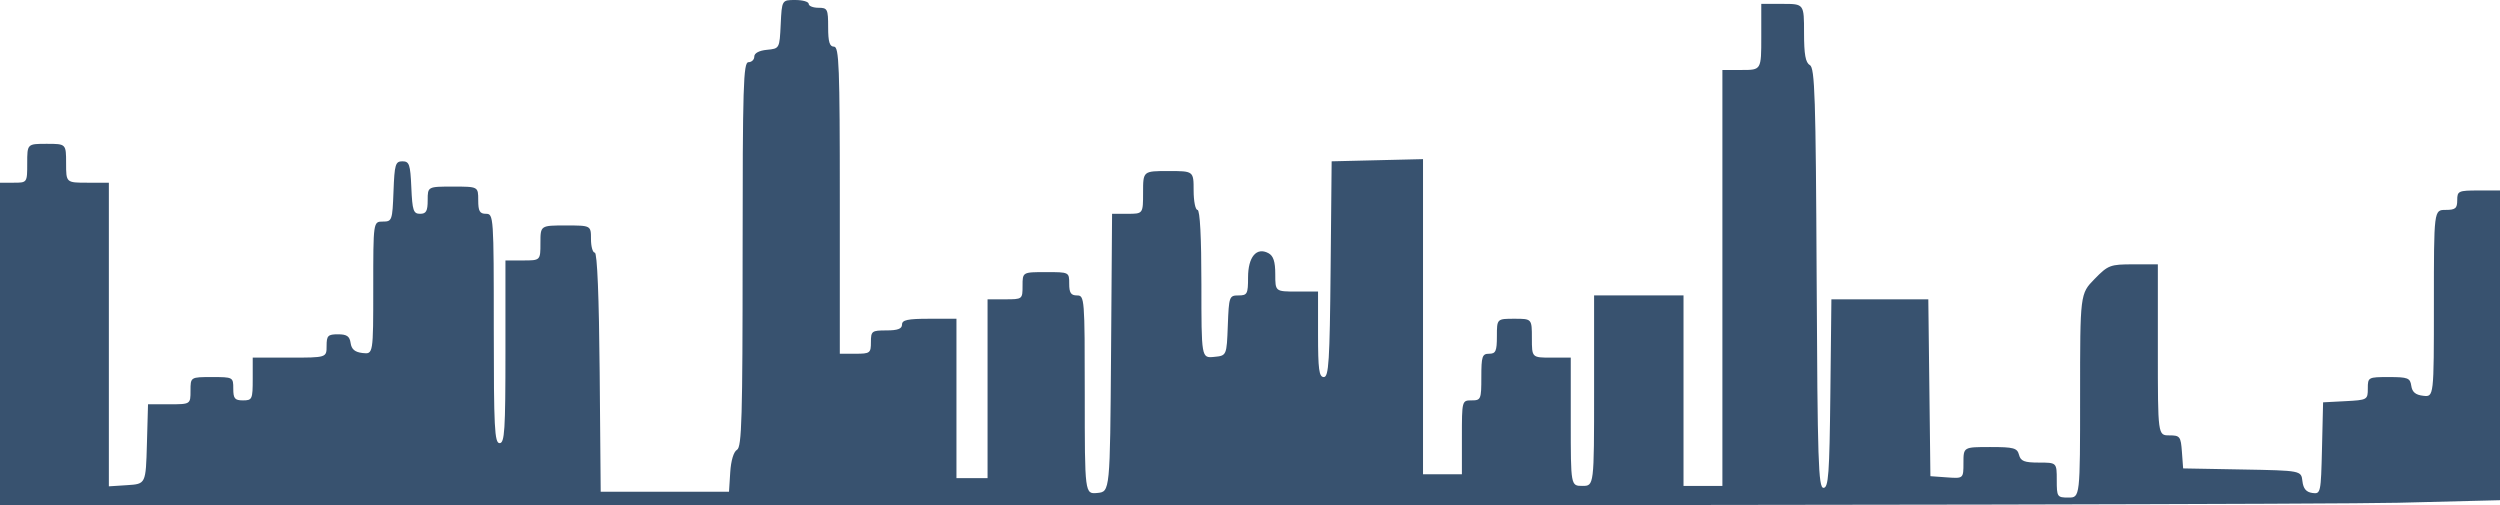 <?xml version="1.0" encoding="UTF-8"?> <svg xmlns="http://www.w3.org/2000/svg" width="1217" height="246" viewBox="0 0 1217 246" fill="none"> <path fill-rule="evenodd" clip-rule="evenodd" d="M380.048 11.827C379.484 23.654 379.484 23.654 373.333 24.246C369.523 24.613 367.182 25.873 367.182 27.558C367.182 29.055 365.904 30.277 364.343 30.277C361.858 30.277 361.504 41.935 361.504 123.852C361.504 203.183 361.091 217.659 358.788 218.948C357.141 219.867 355.837 224.195 355.476 229.921L354.879 239.377H323.65H292.421L291.921 181.188C291.605 144.565 290.729 123 289.555 123C288.527 123 287.689 120.02 287.689 116.377C287.689 109.754 287.689 109.754 275.386 109.754C263.084 109.754 263.084 109.754 263.084 118.269C263.084 126.785 263.084 126.785 254.567 126.785H246.05V171.254C246.05 209.52 245.654 215.723 243.211 215.723C240.752 215.723 240.372 208.26 240.372 159.9C240.372 105.339 240.287 104.077 236.586 104.077C233.522 104.077 232.801 102.815 232.801 97.454C232.801 90.831 232.801 90.831 220.498 90.831C208.196 90.831 208.196 90.831 208.196 97.454C208.196 102.764 207.464 104.077 204.498 104.077C201.248 104.077 200.729 102.525 200.239 91.304C199.743 79.978 199.249 78.531 195.893 78.531C192.481 78.531 192.053 79.977 191.555 93.196C191.022 107.36 190.844 107.862 186.351 107.862C181.698 107.862 181.698 107.862 181.698 140.156C181.698 172.452 181.698 172.452 176.493 171.852C172.767 171.424 171.116 170.045 170.683 166.996C170.213 163.687 168.843 162.738 164.532 162.738C159.631 162.738 158.986 163.399 158.986 168.415C158.986 174.092 158.986 174.092 141.005 174.092H123.025V184.5C123.025 194.34 122.767 194.908 118.293 194.908C114.298 194.908 113.561 194.024 113.561 189.231C113.561 183.611 113.455 183.554 103.152 183.554C92.742 183.554 92.742 183.554 92.742 190.177C92.742 196.8 92.742 196.8 82.398 196.8H72.055L71.515 216.196C70.976 235.592 70.976 235.592 61.986 236.169L52.995 236.747V162.843V88.939H42.586C32.176 88.939 32.176 88.939 32.176 79.477C32.176 70.015 32.176 70.015 22.712 70.015C13.249 70.015 13.249 70.015 13.249 79.477C13.249 88.939 13.249 88.939 6.624 88.939H0V167.469V246L558.817 245.996C866.165 245.994 1139.99 245.432 1167.32 244.745L1217 243.5V168.113V92.723H1206.59C1196.75 92.723 1196.18 92.98 1196.18 97.454C1196.18 101.449 1195.3 102.185 1190.5 102.185C1184.82 102.185 1184.82 102.185 1184.82 147.725C1184.82 193.267 1184.82 193.267 1179.62 192.667C1175.89 192.24 1174.24 190.86 1173.81 187.812C1173.27 183.993 1172.15 183.554 1162.93 183.554C1152.81 183.554 1152.65 183.639 1152.65 189.136C1152.65 194.605 1152.43 194.73 1141.77 195.286L1130.88 195.854L1130.35 218.211C1129.83 240.087 1129.72 240.558 1125.62 239.973C1122.64 239.551 1121.24 237.873 1120.82 234.222C1120.23 229.066 1120.23 229.066 1091.49 228.545L1062.75 228.023L1062.16 219.981C1061.62 212.474 1061.21 211.938 1056.01 211.938C1050.44 211.938 1050.44 211.938 1050.44 170.308V128.677H1038.53C1027.22 128.677 1026.24 129.048 1019.6 135.853C1012.59 143.028 1012.59 143.028 1012.59 192.622C1012.59 242.215 1012.59 242.215 1006.91 242.215C1001.44 242.215 1001.23 241.899 1001.23 233.7C1001.23 225.185 1001.23 225.185 992.538 225.185C985.437 225.185 983.663 224.492 982.855 221.4C981.986 218.077 980.274 217.615 968.836 217.615C955.809 217.615 955.809 217.615 955.809 225.292C955.809 232.971 955.809 232.971 947.765 232.389L939.721 231.808L939.212 188.758L938.703 145.708H915.114H891.525L891.018 191.596C890.583 230.899 890.104 237.485 887.672 237.485C885.189 237.485 884.77 224.659 884.343 135.366C883.921 47.177 883.468 33.032 881.03 31.668C878.924 30.489 878.208 26.519 878.208 15.99C878.208 1.892 878.208 1.892 867.799 1.892H857.389V17.977C857.389 34.062 857.389 34.062 847.925 34.062H838.462V135.3V236.538H828.998H819.535V190.177V143.815H797.769H776.003V190.177C776.003 236.538 776.003 236.538 770.325 236.538C764.647 236.538 764.647 236.538 764.647 205.315V174.092H755.184C745.72 174.092 745.72 174.092 745.72 164.631C745.72 155.169 745.72 155.169 737.203 155.169C728.686 155.169 728.686 155.169 728.686 163.685C728.686 170.938 728.126 172.2 724.9 172.2C721.535 172.2 721.115 173.462 721.115 183.554C721.115 194.402 720.905 194.908 716.383 194.908C711.669 194.908 711.652 194.97 711.652 212.885V230.862H702.188H692.725V154.163V77.465L670.486 77.997L648.247 78.531L647.743 131.042C647.313 175.983 646.835 183.554 644.431 183.554C642.118 183.554 641.622 179.881 641.622 162.738V141.923H631.212C620.802 141.923 620.802 141.923 620.802 133.474C620.802 127.339 619.888 124.537 617.464 123.238C611.676 120.143 607.554 125.049 607.554 135.035C607.554 143.098 607.173 143.815 602.901 143.815C598.408 143.815 598.23 144.317 597.697 158.481C597.144 173.146 597.144 173.146 590.993 173.738C584.841 174.333 584.841 174.333 584.841 138.258C584.841 115.471 584.145 102.185 582.949 102.185C581.908 102.185 581.056 97.927 581.056 92.723C581.056 83.261 581.056 83.261 568.753 83.261C556.451 83.261 556.451 83.261 556.451 93.669C556.451 104.077 556.451 104.077 548.905 104.077H541.357L540.861 171.727C540.363 239.377 540.363 239.377 534.212 239.969C528.061 240.563 528.061 240.563 528.061 192.188C528.061 145.078 527.962 143.815 524.275 143.815C521.33 143.815 520.49 142.553 520.49 138.138C520.49 132.462 520.49 132.462 509.134 132.462C497.778 132.462 497.778 132.462 497.778 139.085C497.778 145.672 497.732 145.708 489.26 145.708H480.743V189.231V232.754H473.173H465.602V193.962V155.169H452.353C441.837 155.169 439.104 155.756 439.104 158.008C439.104 160.057 437.001 160.846 431.533 160.846C424.383 160.846 423.963 161.162 423.963 166.523C423.963 171.884 423.542 172.2 416.392 172.2H408.821V97.454C408.821 32.275 408.458 22.708 405.982 22.708C403.838 22.708 403.143 20.395 403.143 13.246C403.143 4.415 402.827 3.785 398.411 3.785C395.809 3.785 393.68 2.933 393.68 1.892C393.68 0.852 390.738 0 387.146 0C380.611 0 380.611 0 380.048 11.827Z" fill="#38526F"></path> </svg> 